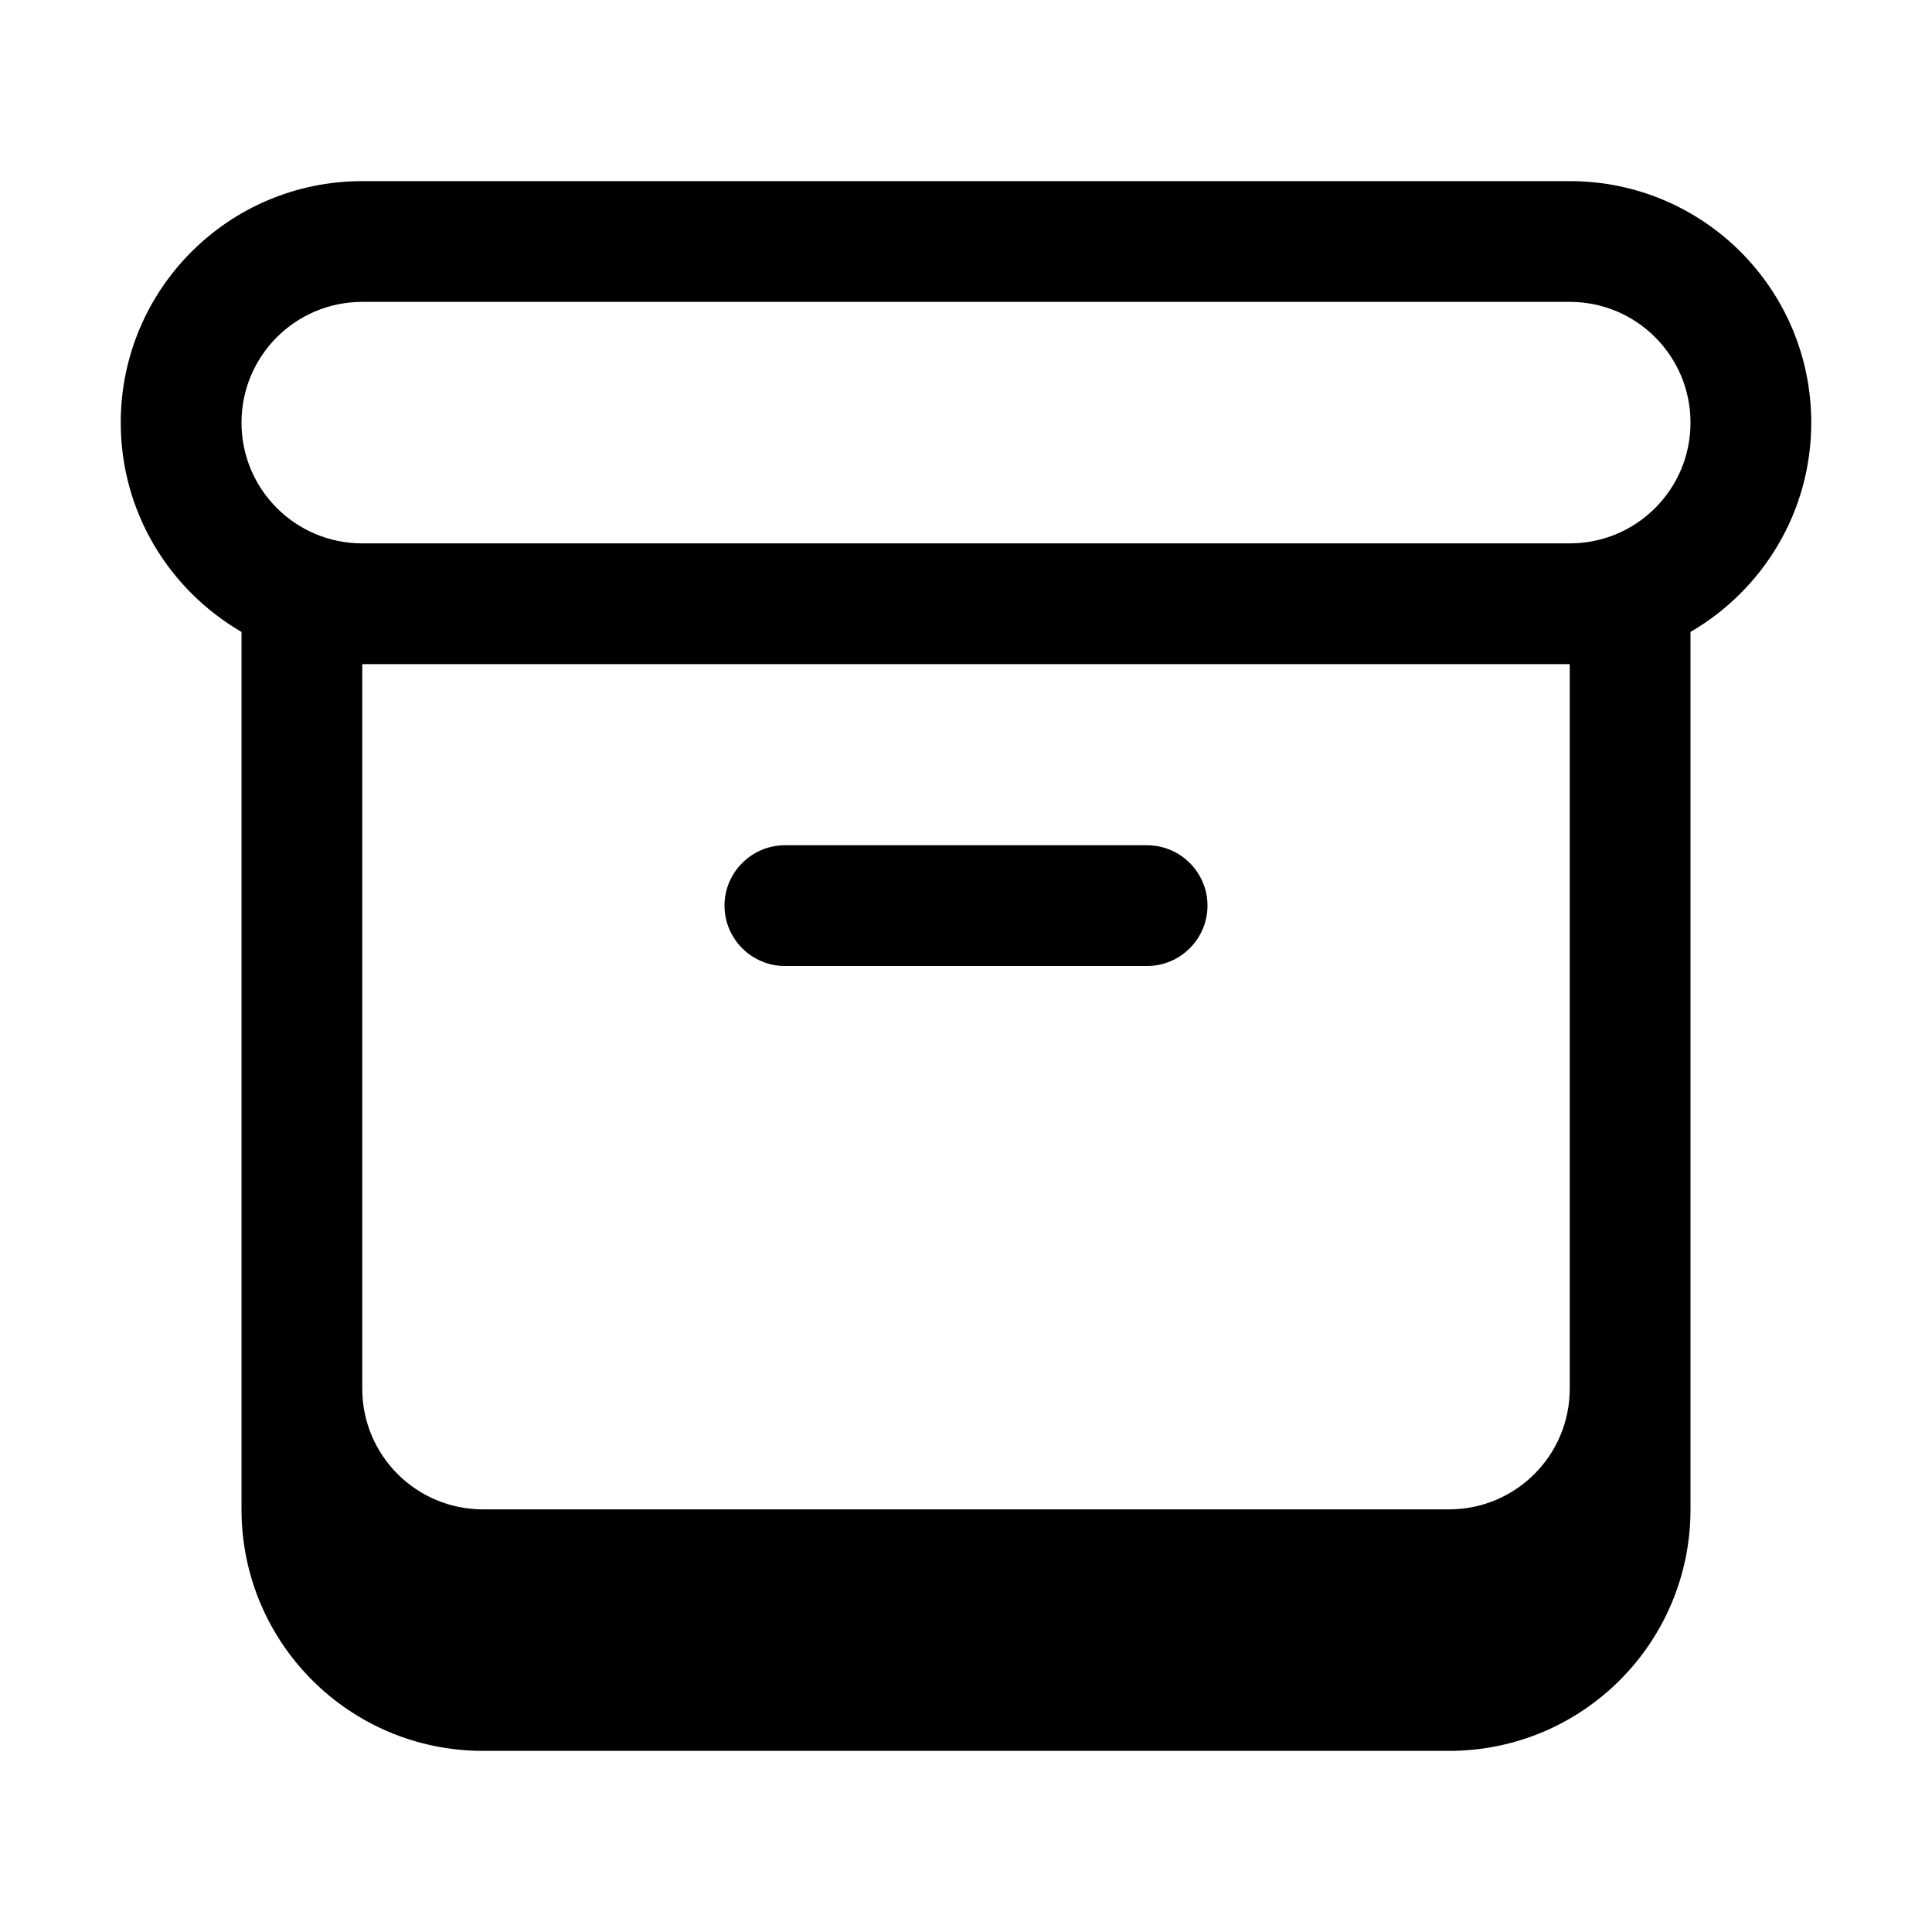<svg xmlns="http://www.w3.org/2000/svg" viewBox="0 0 576 576"><!--! Font Awesome Pro 7.1.0 by @fontawesome - https://fontawesome.com License - https://fontawesome.com/license (Commercial License) Copyright 2025 Fonticons, Inc. --><path fill="currentColor" d="M234 252C224.1 252 216 260.1 216 270C216 279.9 224.1 288 234 288L342 288C351.9 288 360 279.9 360 270C360 260.1 351.9 252 342 252L234 252zM36 126C36 86.2 68.2 54 108 54L468 54C507.8 54 540 86.2 540 126C540 152.7 525.5 175.9 504 188.4L504 450C504 489.8 471.8 522 432 522L144 522C104.2 522 72 489.8 72 450L72 188.4C50.5 175.9 36 152.7 36 126zM504 126C504 106.1 487.9 90 468 90L108 90C88.1 90 72 106.1 72 126C72 145.9 88.1 162 108 162L468 162C487.9 162 504 145.9 504 126zM108 414C108 433.9 124.1 450 144 450L432 450C451.9 450 468 433.9 468 414L468 198L108 198L108 414z"/></svg>